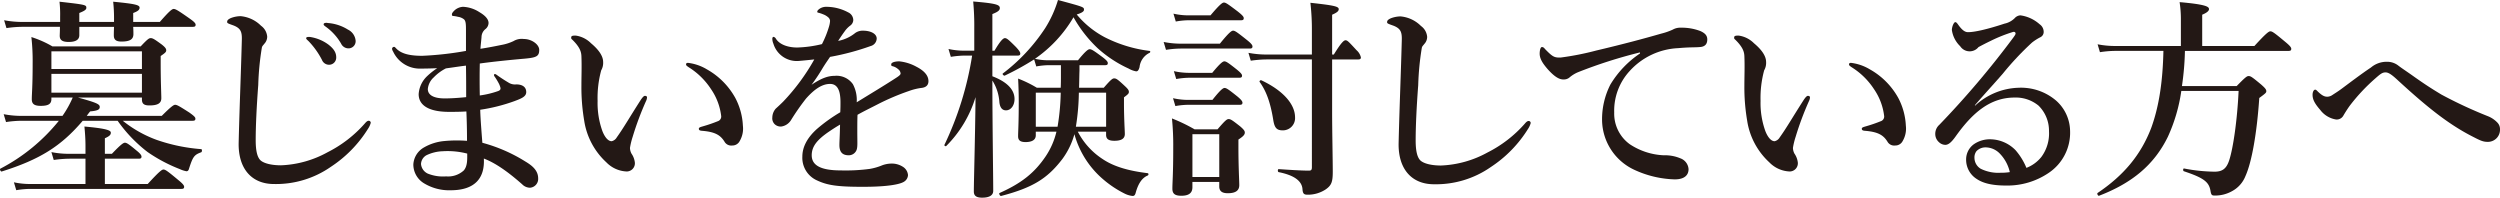 <svg xmlns="http://www.w3.org/2000/svg" width="551.562" height="43.613" viewBox="0 0 551.562 43.613"><defs><style>.cls-1{fill:#231815;}</style></defs><g id="レイヤー_2" data-name="レイヤー 2"><g id="レイヤー_2-2" data-name="レイヤー 2"><path class="cls-1" d="M18.249,26.647C13.456,32.287,8.756,35.2.39,37.833c-.234.094-.517-.518-.329-.611A40.723,40.723,0,0,0,12.986,26.647H4.667a23.311,23.311,0,0,0-3.337.282L.813,25.19a20.311,20.311,0,0,0,3.854.376h9.117a22.6,22.6,0,0,0,2.256-4.042h-4.7v.33c0,1.127-.752,1.5-2.35,1.5-1.363,0-1.974-.376-1.974-1.457,0-1.315.188-2.631.188-7.989a47.285,47.285,0,0,0-.282-5.733,22.936,22.936,0,0,1,4.653,2.067H31.033c1.457-1.551,1.833-1.833,2.208-1.833.47,0,.894.282,2.444,1.41.7.564.987.893.987,1.269s-.188.564-1.222,1.269v1.551c0,4.042.141,6.861.141,7.754,0,1.129-.8,1.6-2.632,1.6-1.128,0-1.645-.329-1.645-1.317v-.423h-14.1c4.088,1.128,4.793,1.457,4.793,2.069s-.517.845-2.115.986c-.282.329-.517.658-.752.987H35.685c2.068-2.068,2.632-2.444,2.961-2.444.423,0,1.034.376,3.1,1.692.987.706,1.363,1.035,1.363,1.363s-.141.47-.611.47H27.085a26.3,26.3,0,0,0,7.519,4.23A38.569,38.569,0,0,0,44.38,32.9c.235,0,.235.612,0,.7-1.551.565-1.833.988-2.679,3.62-.094.376-.282.563-.564.563a5.847,5.847,0,0,1-1.457-.47,34.222,34.222,0,0,1-7.1-3.759,31.409,31.409,0,0,1-6.626-6.909ZM29.387,5.922c.047.8.047,1.362.047,1.6,0,1.174-.8,1.644-2.631,1.644-1.222,0-1.692-.423-1.692-1.362,0-.236,0-.8.047-1.88H17.5V7.755c0,.986-.752,1.5-2.35,1.5-1.409,0-1.973-.424-1.973-1.363,0-.283.046-.893.046-1.974H4.855a24.63,24.63,0,0,0-3.43.281L.908,4.465a21.659,21.659,0,0,0,3.947.376h8.412V3.713a25.51,25.51,0,0,0-.14-3.337c5.827.658,5.921.705,5.921,1.363,0,.375-.376.657-1.551,1.127V4.841h7.661V4A33.372,33.372,0,0,0,24.97.376c4.793.47,5.828.705,5.828,1.315,0,.471-.376.8-1.411,1.175V4.841h5.875c2.162-2.491,2.726-2.867,3.055-2.867.423,0,1.034.376,3.384,2.021,1.081.752,1.457,1.127,1.457,1.456s-.141.471-.611.471ZM23.137,40.6h9.446c2.585-2.82,3.149-3.2,3.478-3.2.423,0,.94.376,3.2,2.256.987.8,1.363,1.223,1.363,1.551s-.141.47-.611.47H6.641a19.381,19.381,0,0,0-3.055.282l-.517-1.739a16.849,16.849,0,0,0,3.478.376H18.86V35.013H15.336a25.526,25.526,0,0,0-3.478.282l-.517-1.739a19.051,19.051,0,0,0,3.713.376H18.86v-1.74c0-1.409-.094-2.866-.235-4.276,5.358.47,5.828.94,5.828,1.363s-.235.752-1.316,1.222v3.431h1.551c1.974-2.068,2.538-2.444,2.866-2.444.424,0,.941.376,2.585,1.738.706.565,1.081.988,1.081,1.317s-.141.47-.61.47H23.137Zm8.177-29.279H11.341v3.9H31.314Zm0,4.982H11.341v4.135H31.314Z"/><path class="cls-1" d="M57.777,10.48a60.715,60.715,0,0,0-.8,8.272c-.376,4.934-.564,9.211-.564,12.172,0,2.444.376,3.806,1.081,4.465.752.658,2.4,1.081,4.512,1.081A23.057,23.057,0,0,0,72.252,33.6a27.291,27.291,0,0,0,8.224-6.344c.283-.329.565-.611.847-.611a.443.443,0,0,1,.47.47,4.357,4.357,0,0,1-.612,1.316A27.2,27.2,0,0,1,73,36.8,21.156,21.156,0,0,1,60.456,40.6c-4.935,0-7.942-3.383-7.8-9.165.189-7.847.517-15.555.7-22.7.047-1.738-.282-2.49-1.785-3.1-1.316-.47-1.457-.518-1.457-.8,0-.423.329-.612.8-.846a6.289,6.289,0,0,1,2.162-.424,7.276,7.276,0,0,1,4.512,2.115,3.286,3.286,0,0,1,1.363,2.4,2.3,2.3,0,0,1-.658,1.6C58.106,9.963,57.871,10.1,57.777,10.48ZM72.44,9.822c1.269.988,1.739,1.833,1.739,2.82a1.579,1.579,0,0,1-1.551,1.645,1.684,1.684,0,0,1-1.6-1.081A17.591,17.591,0,0,0,68.069,9.07c-.187-.188-.516-.423-.516-.611s.093-.234.234-.281a1.977,1.977,0,0,1,.752,0A9.161,9.161,0,0,1,72.44,9.822Zm4.324-3.29a3.022,3.022,0,0,1,1.692,2.4A1.575,1.575,0,0,1,77,10.668,1.8,1.8,0,0,1,75.26,9.634a11.912,11.912,0,0,0-3.29-3.665c-.188-.142-.564-.376-.564-.565a.286.286,0,0,1,.141-.282,1.232,1.232,0,0,1,.752-.047A9.677,9.677,0,0,1,76.764,6.532Z"/><path class="cls-1" d="M92.932,15.133a6.5,6.5,0,0,1-6.2-3.76,1.381,1.381,0,0,1-.235-.61.454.454,0,0,1,.423-.424c.188,0,.235.095.423.282,1.128,1.222,2.961,1.692,5.828,1.692a71.545,71.545,0,0,0,9.634-1.081V6.626c0-1.362-.047-1.974-.423-2.35a2.746,2.746,0,0,0-1.316-.563,7.254,7.254,0,0,0-1.081-.189c-.188,0-.282-.093-.282-.329,0-.281.188-.516.564-.892a3.01,3.01,0,0,1,1.88-.8,7.165,7.165,0,0,1,3.619,1.175c1.692.987,2.021,1.833,2.021,2.4a1.782,1.782,0,0,1-.658,1.317,2.281,2.281,0,0,0-.893,1.786c-.094,1.128-.188,1.738-.235,2.585,1.786-.283,3.243-.565,4.6-.847a10.439,10.439,0,0,0,2.68-.846,3.562,3.562,0,0,1,2.3-.469c1.739,0,3.384,1.221,3.384,2.4,0,1.41-.611,1.692-3.1,1.927-3.2.282-7,.658-10.01,1.081-.047,2.256-.047,4.558,0,7.05a20.132,20.132,0,0,0,4.089-.988c.657-.281.564-.61.188-1.5a13.8,13.8,0,0,0-1.081-1.785c-.188-.424.094-.611.517-.282.846.61,1.785,1.222,2.585,1.692a2.645,2.645,0,0,0,1.738.422c1.411,0,2.209.612,2.209,1.693,0,.987-1.034,1.41-2.538,1.973a38.332,38.332,0,0,1-7.613,1.927c.047,2.022.329,5.405.47,7.285a34.826,34.826,0,0,1,9.493,4.136c1.5.893,2.82,1.974,2.82,3.713a1.945,1.945,0,0,1-1.786,2.067,2.425,2.425,0,0,1-1.739-.752c-3.572-3.148-6.156-4.794-8.459-5.686.235,4.276-1.927,7-7.332,7a10.686,10.686,0,0,1-5.969-1.6,4.852,4.852,0,0,1-2.255-4.089,4.614,4.614,0,0,1,2.35-3.76,10.885,10.885,0,0,1,4.465-1.409,29.41,29.41,0,0,1,5.028-.047c0-2.209-.047-4.464-.141-6.486-1.222.094-3.008.094-3.807.094-4.653,0-6.72-1.551-6.72-3.9a5.97,5.97,0,0,1,1.786-3.9,15.641,15.641,0,0,1,2.3-1.833C95.658,15.086,94.108,15.133,92.932,15.133Zm4.747,18.235a8.893,8.893,0,0,0-3.619.893,2.339,2.339,0,0,0-1.174,1.927,2.572,2.572,0,0,0,1.5,2.115,8.937,8.937,0,0,0,4.042.61,5.091,5.091,0,0,0,3.9-1.315c.846-.988.752-2.538.752-3.713A17.3,17.3,0,0,0,97.679,33.368ZM95.705,17.06a3.95,3.95,0,0,0-1.316,2.585c0,1.174,1.035,2.068,3.76,2.068,1.269,0,2.914-.1,4.7-.282,0-2.492,0-4.465-.047-6.956-1.551.188-2.679.376-4.417.611A9.881,9.881,0,0,0,95.705,17.06Z"/><path class="cls-1" d="M139.6,30.125a16.476,16.476,0,0,0-.611,2.491,2.828,2.828,0,0,0,.329,1.269,4.314,4.314,0,0,1,.752,2.02,1.81,1.81,0,0,1-1.786,1.928,6.606,6.606,0,0,1-4.511-2.022,15.67,15.67,0,0,1-4.888-9.21,43.833,43.833,0,0,1-.611-7.709c0-2.02.094-4.229,0-6.532-.047-1.034-.423-2.021-1.927-3.525-.235-.234-.329-.234-.329-.517,0-.376.188-.469.987-.469a5.908,5.908,0,0,1,3.384,1.691c1.692,1.41,2.679,2.82,2.679,4.136a3.287,3.287,0,0,1-.423,1.833,23.122,23.122,0,0,0-.8,6.767,18.309,18.309,0,0,0,1.034,6.58c.517,1.363,1.269,2.3,2.067,2.3a1.736,1.736,0,0,0,1.128-.846c1.457-2.021,2.68-4.183,5.264-8.224.376-.565.705-.941.94-.941s.47.094.47.329a1.961,1.961,0,0,1-.188.752A65.624,65.624,0,0,0,139.6,30.125Zm16.308-14.851a16.217,16.217,0,0,1,6.3,6.3,14.52,14.52,0,0,1,1.692,6.158,5.419,5.419,0,0,1-.7,3.383,1.809,1.809,0,0,1-1.645.987,1.708,1.708,0,0,1-1.739-.893c-.846-1.316-1.927-2.115-4.935-2.35-.564-.046-.7-.188-.7-.47s.422-.376.892-.517a32.361,32.361,0,0,0,3.29-1.128,1.082,1.082,0,0,0,.752-1.128,13.206,13.206,0,0,0-2.256-5.968,15.876,15.876,0,0,0-4.887-4.794c-.329-.235-.612-.376-.612-.658,0-.235.189-.329.424-.329A10.415,10.415,0,0,1,155.912,15.274Z"/><path class="cls-1" d="M198.4,13.535a9.885,9.885,0,0,1,3.759,1.175c2.209,1.128,2.68,2.3,2.68,3.2,0,.941-.612,1.41-1.645,1.5a12.935,12.935,0,0,0-2.632.658,52.307,52.307,0,0,0-6.956,2.961c-1.551.8-3.29,1.645-4.418,2.3-.047,1.175-.047,2.585-.047,3.572,0,2.585.094,3.384-.141,4.136a1.843,1.843,0,0,1-1.739,1.222c-1.362,0-2.067-.659-2.067-2.256,0-.846.094-1.974.141-4.512-1.128.658-1.88,1.175-2.444,1.551-2.538,1.739-3.807,3.2-3.807,5.217,0,2.209,1.974,3.337,6.391,3.337a40.266,40.266,0,0,0,6.392-.329,12.671,12.671,0,0,0,2.773-.8,6.038,6.038,0,0,1,1.927-.376,4.5,4.5,0,0,1,2.773.8,2.376,2.376,0,0,1,.987,1.74,1.819,1.819,0,0,1-.8,1.409c-.94.658-3.807,1.175-9.165,1.175-5.592,0-7.8-.328-10.1-1.409a5.458,5.458,0,0,1-3.243-5.264c0-2.068,1.034-4.136,3.243-6.11a35.578,35.578,0,0,1,5.123-3.666c.046-.846.046-1.55.046-2.208,0-2.492-.61-4.042-2.3-4.042-1.739,0-3.431,1.128-5.311,3.243a50.876,50.876,0,0,0-3.337,4.794,3.028,3.028,0,0,1-2.114,1.362,1.918,1.918,0,0,1-1.457-.517,1.812,1.812,0,0,1-.518-1.5,3.011,3.011,0,0,1,.752-1.927c.471-.423,1.128-1.034,1.645-1.552a45.791,45.791,0,0,0,6.862-9.305c-.893.094-2.256.235-3.384.329a5.389,5.389,0,0,1-5.639-3.807,2.786,2.786,0,0,1-.236-1.08c0-.236.1-.424.283-.424a.828.828,0,0,1,.516.424c.8,1.268,2.632,1.926,4.7,1.926a25.83,25.83,0,0,0,5.452-.751,22.072,22.072,0,0,0,1.551-3.855,5.25,5.25,0,0,0,.235-1.269,1.127,1.127,0,0,0-.423-.8,3.568,3.568,0,0,0-1.128-.659,6.133,6.133,0,0,0-.987-.329c-.235-.047-.282-.093-.282-.234,0-.235.188-.376.329-.518a2.587,2.587,0,0,1,1.739-.563,10.177,10.177,0,0,1,4.746,1.222,1.9,1.9,0,0,1,1.128,1.739,1.58,1.58,0,0,1-.657,1.175,5.452,5.452,0,0,0-1.269,1.315c-.282.376-1.034,1.457-1.41,2.068a8.474,8.474,0,0,0,3.76-1.739,2.826,2.826,0,0,1,1.691-.517c1.786,0,3.055.706,3.055,1.74a1.766,1.766,0,0,1-1.316,1.644,55.282,55.282,0,0,1-8.976,2.4c-.47.705-.987,1.41-1.645,2.491a40.313,40.313,0,0,1-2.444,3.666c2.115-1.41,3.572-1.975,5.123-1.975a4.4,4.4,0,0,1,4,1.833,7.338,7.338,0,0,1,.845,4c3.76-2.3,5.781-3.525,7.99-4.935.94-.611,1.692-1.034,1.692-1.41a1.285,1.285,0,0,0-.517-.94,2.912,2.912,0,0,0-1.363-.7c-.141-.047-.188-.141-.188-.376C196.615,13.771,197.461,13.535,198.4,13.535Z"/><path class="cls-1" d="M218.942,16.825c3.195,1.222,4.887,2.913,4.887,5.029,0,1.41-.8,2.491-1.88,2.491-.845,0-1.315-.612-1.456-1.74a10.141,10.141,0,0,0-1.551-4.84c0,9.023.188,21.148.188,24.344,0,1.035-.94,1.5-2.444,1.5-1.222,0-1.833-.376-1.833-1.363,0-2.3.282-11.608.376-20.819a25.884,25.884,0,0,1-6.439,10.761c-.141.189-.517-.046-.423-.234a70.933,70.933,0,0,0,6.11-19.691h-1.6a19.915,19.915,0,0,0-3.1.281l-.516-1.738a16.241,16.241,0,0,0,3.43.376h2.256V6.345a59,59,0,0,0-.235-6.016c5.029.423,5.875.705,5.875,1.457,0,.517-.47.846-1.645,1.315v8.085h.47c1.41-2.4,1.974-2.774,2.3-2.774.422,0,.845.376,2.4,1.927.61.658.986,1.128.986,1.457s-.141.471-.61.471h-5.546Zm18.846,12.219a15.942,15.942,0,0,0,5.5,6.062c2.444,1.646,5.686,2.585,9.917,3.1.234.048.234.424,0,.518-1.223.516-2.068,1.738-2.632,3.759-.142.564-.329.752-.7.752a5.126,5.126,0,0,1-1.739-.517,22.963,22.963,0,0,1-5.17-3.525,20.06,20.06,0,0,1-5.921-9.587A16.776,16.776,0,0,1,234.4,35.06c-3.337,4.371-6.58,6.344-13.535,8.177-.235.047-.565-.564-.329-.658,4.841-2.162,7.66-4.418,10.1-7.989a16.594,16.594,0,0,0,2.444-5.546h-4.559v.8c0,1.081-.94,1.5-2.256,1.5-1.081,0-1.644-.33-1.644-1.269,0-1.222.14-2.538.14-7.613,0-1.693-.047-3.384-.14-5.123a26.115,26.115,0,0,1,4.135,2.02h5.264c.047-.939.047-1.926.047-2.961v-2.02H231.4a16.272,16.272,0,0,0-2.773.282l-.47-1.551a61.014,61.014,0,0,1-6.485,3.572c-.188.094-.612-.33-.423-.47A40.227,40.227,0,0,0,230.6,6.2a25.125,25.125,0,0,0,2.82-6.2c5.733,1.551,5.733,1.551,5.733,2.162,0,.376-.516.7-1.6,1.033a20.32,20.32,0,0,0,6.2,5.03,29.8,29.8,0,0,0,9.869,3.007c.235.047.187.329,0,.423a3.959,3.959,0,0,0-2.209,3.149c-.189.658-.376.94-.752.94a5.152,5.152,0,0,1-1.645-.611,26.693,26.693,0,0,1-6.862-4.512,28.6,28.6,0,0,1-5.311-6.814,28.852,28.852,0,0,1-8.506,9.164,13.416,13.416,0,0,0,2.867.329h6.627c1.691-2.068,2.256-2.444,2.585-2.444.423,0,.986.376,2.819,1.739.8.611,1.175.987,1.175,1.316s-.141.47-.61.47h-5.64V15.6c-.047,1.27-.047,2.492-.094,3.76h5.451c1.551-1.785,1.927-2.067,2.3-2.067.47,0,.846.282,2.3,1.644.658.612.94.941.94,1.317s-.141.516-1.081,1.221v1.317c0,3.431.188,6.016.188,6.767,0,1.081-.846,1.5-2.3,1.5-1.269,0-1.833-.377-1.833-1.316v-.7Zm-4.465-1.081a50.4,50.4,0,0,0,.7-7.52h-5.5v7.52Zm10.715,0v-7.52h-6.016a50.62,50.62,0,0,1-.657,7.52Z"/><path class="cls-1" d="M269.137,9.634c2.021-2.49,2.585-2.867,2.915-2.867.422,0,.939.377,3.007,2.021.893.705,1.269,1.128,1.269,1.457s-.141.47-.61.47H260.443a21.682,21.682,0,0,0-3.195.282l-.518-1.738a19.564,19.564,0,0,0,3.76.375Zm-6.062,30.5v1.175c0,1.315-.846,1.879-2.444,1.879-1.316,0-1.974-.376-1.974-1.55,0-1.457.188-3.055.188-9.024a59.631,59.631,0,0,0-.282-6.486,37.165,37.165,0,0,1,4.982,2.4h5.076c1.691-1.973,2.067-2.256,2.443-2.256.471,0,.846.283,2.538,1.6.752.658,1.035.987,1.035,1.363,0,.47-.33.846-1.411,1.551v1.645c0,4.371.188,7.426.188,8.413,0,1.221-.846,1.785-2.537,1.785-1.27,0-1.88-.47-1.88-1.5v-.986Zm4.418-18.094c1.786-2.256,2.35-2.633,2.679-2.633.423,0,.939.377,2.772,1.833.8.658,1.175,1.081,1.175,1.41s-.141.47-.61.47H262.135a16.867,16.867,0,0,0-2.82.282l-.516-1.739a15.384,15.384,0,0,0,3.336.377ZM267.07,3.384C269.137.939,269.7.563,270.031.563c.423,0,.939.376,3.055,1.975C274.025,3.29,274.4,3.666,274.4,4s-.14.47-.61.47H262.182a16.262,16.262,0,0,0-2.773.282l-.517-1.739a15,15,0,0,0,3.29.376Zm.376,12.689c1.785-2.162,2.35-2.538,2.679-2.538.423,0,.939.376,2.725,1.786.8.658,1.175,1.033,1.175,1.363s-.14.469-.611.469H262.37a17.262,17.262,0,0,0-2.866.283l-.518-1.739a15.789,15.789,0,0,0,3.384.376ZM269,29.608h-5.922v9.447H269ZM293.9,24.721c0,4.089.141,10.574.141,13.159,0,2.256-.282,3.008-1.551,3.9a7.1,7.1,0,0,1-4.042,1.175c-.752,0-.986-.235-1.08-1.081-.047-1.88-1.739-3.195-5.264-3.9-.235-.047-.235-.659,0-.659,2.161.141,4.888.33,6.673.33.518,0,.658-.189.658-.753V13.112H279.429a25.7,25.7,0,0,0-3.477.282l-.517-1.739a20.768,20.768,0,0,0,3.9.376h10.1V6.814a51.99,51.99,0,0,0-.329-6.2c5.17.565,6.251.8,6.251,1.411,0,.422-.376.751-1.457,1.222v8.788h.376c1.691-2.772,2.256-3.149,2.585-3.149.423,0,.752.377,2.443,2.209a3,3,0,0,1,.941,1.551c0,.329-.141.47-.612.47H293.9Zm-10.856,4.041c-1.411,0-1.88-.564-2.162-2.491-.611-3.666-1.5-6.157-2.961-8.177-.141-.189.141-.47.377-.376,4.7,2.209,7.424,5.217,7.424,8.178A2.7,2.7,0,0,1,283.049,28.762Z"/><path class="cls-1" d="M313.693,10.527a60.9,60.9,0,0,0-.8,8.272c-.376,4.934-.563,9.211-.563,12.172,0,2.444.376,3.806,1.081,4.465.752.658,2.4,1.081,4.512,1.081a23.074,23.074,0,0,0,10.245-2.868,27.315,27.315,0,0,0,8.224-6.343c.283-.33.564-.612.846-.612a.443.443,0,0,1,.47.47,4.349,4.349,0,0,1-.611,1.316,27.215,27.215,0,0,1-8.177,8.366,21.159,21.159,0,0,1-12.548,3.806c-4.936,0-7.944-3.383-7.8-9.164.188-7.848.517-15.556.7-22.7.047-1.738-.282-2.49-1.786-3.1-1.316-.469-1.457-.516-1.457-.8,0-.423.329-.612.8-.846a6.289,6.289,0,0,1,2.162-.424,7.273,7.273,0,0,1,4.512,2.115,3.29,3.29,0,0,1,1.363,2.4,2.309,2.309,0,0,1-.658,1.6C314.022,10.011,313.788,10.151,313.693,10.527Z"/><path class="cls-1" d="M361.822,11.561a106.239,106.239,0,0,0-13.677,4.371,7.269,7.269,0,0,0-1.786,1.081A1.911,1.911,0,0,1,345,17.53c-.941.047-2.022-.564-3.572-2.3-.752-.892-1.739-2.067-1.739-3.383,0-.752.188-1.457.47-1.457.188,0,.329-.047.752.47,1.645,1.692,2.021,1.88,3.431,1.833a61.542,61.542,0,0,0,7.848-1.551C358.2,9.729,362.9,8.459,366.474,7.426a14.2,14.2,0,0,0,2.585-.894,3.349,3.349,0,0,1,1.786-.423,11.45,11.45,0,0,1,4.324.752c.8.376,1.5.846,1.5,1.833,0,.94-.423,1.645-1.74,1.692-.986.094-2.02,0-4.652.235A15.375,15.375,0,0,0,359.518,15.7a12.91,12.91,0,0,0-3.383,9.117,8.327,8.327,0,0,0,3.431,7,14.712,14.712,0,0,0,7.52,2.444,8.7,8.7,0,0,1,3.618.658,2.723,2.723,0,0,1,1.833,2.4c0,1.27-.846,2.256-3.055,2.256a22.576,22.576,0,0,1-9.117-2.209,12.26,12.26,0,0,1-6.909-10.808,16.881,16.881,0,0,1,1.833-7.9,21.786,21.786,0,0,1,6.533-6.861Z"/><path class="cls-1" d="M396.179,30.125a16.476,16.476,0,0,0-.611,2.491,2.828,2.828,0,0,0,.329,1.269,4.325,4.325,0,0,1,.752,2.02,1.81,1.81,0,0,1-1.786,1.928,6.61,6.61,0,0,1-4.512-2.022,15.669,15.669,0,0,1-4.887-9.21,43.829,43.829,0,0,1-.612-7.709c0-2.02.1-4.229,0-6.532-.047-1.034-.423-2.021-1.926-3.525-.235-.234-.33-.234-.33-.517,0-.376.189-.469.988-.469a5.908,5.908,0,0,1,3.384,1.691c1.692,1.41,2.678,2.82,2.678,4.136a3.287,3.287,0,0,1-.423,1.833,23.164,23.164,0,0,0-.8,6.767,18.287,18.287,0,0,0,1.034,6.58c.516,1.363,1.268,2.3,2.067,2.3a1.738,1.738,0,0,0,1.128-.846c1.457-2.021,2.679-4.183,5.264-8.224.376-.565.7-.941.94-.941s.47.094.47.329a1.944,1.944,0,0,1-.189.752A65.767,65.767,0,0,0,396.179,30.125Zm16.308-14.851a16.217,16.217,0,0,1,6.3,6.3,14.516,14.516,0,0,1,1.691,6.158,5.419,5.419,0,0,1-.7,3.383,1.807,1.807,0,0,1-1.644.987,1.709,1.709,0,0,1-1.74-.893c-.845-1.316-1.926-2.115-4.934-2.35-.564-.046-.7-.188-.7-.47s.423-.376.893-.517a32.245,32.245,0,0,0,3.289-1.128,1.082,1.082,0,0,0,.752-1.128,13.2,13.2,0,0,0-2.255-5.968,15.868,15.868,0,0,0-4.888-4.794c-.328-.235-.61-.376-.61-.658,0-.235.187-.329.422-.329A10.413,10.413,0,0,1,412.487,15.274Z"/><path class="cls-1" d="M435.755,23.311a14.744,14.744,0,0,1,9.54-3.949,11.928,11.928,0,0,1,8.318,2.821,9.115,9.115,0,0,1,3.1,6.72,10.659,10.659,0,0,1-4.747,9.258,16.2,16.2,0,0,1-9.306,2.774c-2.585,0-4.841-.33-6.485-1.411a5.015,5.015,0,0,1-2.4-4.324,4.138,4.138,0,0,1,1.645-3.336,6.216,6.216,0,0,1,3.9-1.128,7.926,7.926,0,0,1,5.358,2.4,14.079,14.079,0,0,1,2.4,3.9,7.872,7.872,0,0,0,3.29-2.4,8.71,8.71,0,0,0,1.691-5.687,7.767,7.767,0,0,0-2.3-5.639,7.886,7.886,0,0,0-5.311-1.787c-5.451,0-9.353,3.478-12.971,8.554-.94,1.316-1.6,1.88-2.3,1.88a2.049,2.049,0,0,1-1.363-.564,2.386,2.386,0,0,1-.845-1.739,2.659,2.659,0,0,1,.892-2.115A196.752,196.752,0,0,0,444.167,8.318c.329-.469.517-.7.517-.94s-.235-.423-.564-.328a32.905,32.905,0,0,0-4.935,1.973c-1.174.564-1.88.94-2.678,1.363a2.5,2.5,0,0,1-4.042-.188,6.159,6.159,0,0,1-1.833-3.572c0-.7.422-1.738.752-1.738.282,0,.469.329.846.845.8,1.034,1.363,1.364,1.974,1.364,1.362,0,4.042-.565,8.036-1.88A4.5,4.5,0,0,0,444.5,4a1.785,1.785,0,0,1,1.269-.611A8.009,8.009,0,0,1,450,5.357,2.038,2.038,0,0,1,450.887,7a1.286,1.286,0,0,1-.751,1.222A10.946,10.946,0,0,0,448.3,9.4a64.74,64.74,0,0,0-6.439,6.862c-2.162,2.491-3.853,4.277-6.156,6.956Zm5.451,10.574a4.4,4.4,0,0,0-2.96-1.364,2.766,2.766,0,0,0-2.162.8,2.252,2.252,0,0,0-.471,1.5,2.829,2.829,0,0,0,1.363,2.4,8.706,8.706,0,0,0,4.418.892,12.081,12.081,0,0,0,2.021-.14A8.6,8.6,0,0,0,441.206,33.885Z"/><path class="cls-1" d="M482.05,11.232a61.639,61.639,0,0,1-.659,7.754H493.47c1.879-1.926,2.255-2.208,2.631-2.208.471,0,.847.282,2.774,1.879.845.752,1.128,1.081,1.128,1.457,0,.329-.142.471-1.551,1.5-.518,7.708-1.646,14.147-3.056,17.248a6.458,6.458,0,0,1-2.913,3.29,7.574,7.574,0,0,1-3.948.988c-.564,0-.705-.189-.846-1.035-.329-1.973-1.5-2.867-5.875-4.324-.234-.094-.187-.657.047-.61a36.881,36.881,0,0,0,6.721.705c1.739,0,2.632-.658,3.243-2.538.893-2.726,1.786-9.071,2.067-15.275H481.251a36.6,36.6,0,0,1-2.961,10.105c-3.008,6.157-7.849,10.2-15.18,13.018-.235.094-.517-.47-.329-.611,5.733-3.853,9.54-8.365,11.843-14.381,1.692-4.652,2.538-10.151,2.679-16.966H466.635a23.171,23.171,0,0,0-3.337.283l-.517-1.74a19.86,19.86,0,0,0,3.807.376h14.569V4A24.824,24.824,0,0,0,480.875.47c5.969.517,6.485,1.034,6.485,1.551,0,.375-.47.8-1.5,1.222v6.908h11.515C500,7.284,500.566,6.908,500.9,6.908c.423,0,.941.376,3.2,2.256,1.033.847,1.409,1.27,1.409,1.6s-.141.469-.611.469Z"/><path class="cls-1" d="M548.836,25.613a5.875,5.875,0,0,1,2.209,1.5,2.078,2.078,0,0,1,.517,1.457,2.668,2.668,0,0,1-2.773,2.726c-1.034,0-1.738-.376-3.384-1.222-5.4-2.772-10.2-6.674-16.637-12.6-1.128-1.033-1.833-1.5-2.444-1.5-.7,0-1.08.282-2.256,1.316a41.022,41.022,0,0,0-5.639,6.016c-.611.845-1.128,1.691-1.457,2.255a1.66,1.66,0,0,1-1.6.8A5.451,5.451,0,0,1,511.9,24.25c-1.221-1.409-1.691-2.3-1.691-3.337,0-.657.281-1.127.563-1.127.189,0,.283.094.47.281,1.081,1.081,1.646,1.27,2.209,1.27a2.033,2.033,0,0,0,1.128-.376c.423-.282,1.269-.8,2.02-1.363,1.646-1.222,4.56-3.431,6.487-4.7a5.333,5.333,0,0,1,3.571-1.268,3.987,3.987,0,0,1,2.538.893c.8.611,1.974,1.363,3.478,2.444,2.068,1.457,3.477,2.4,5.968,3.9A97.31,97.31,0,0,0,548.836,25.613Z"/></g></g></svg>